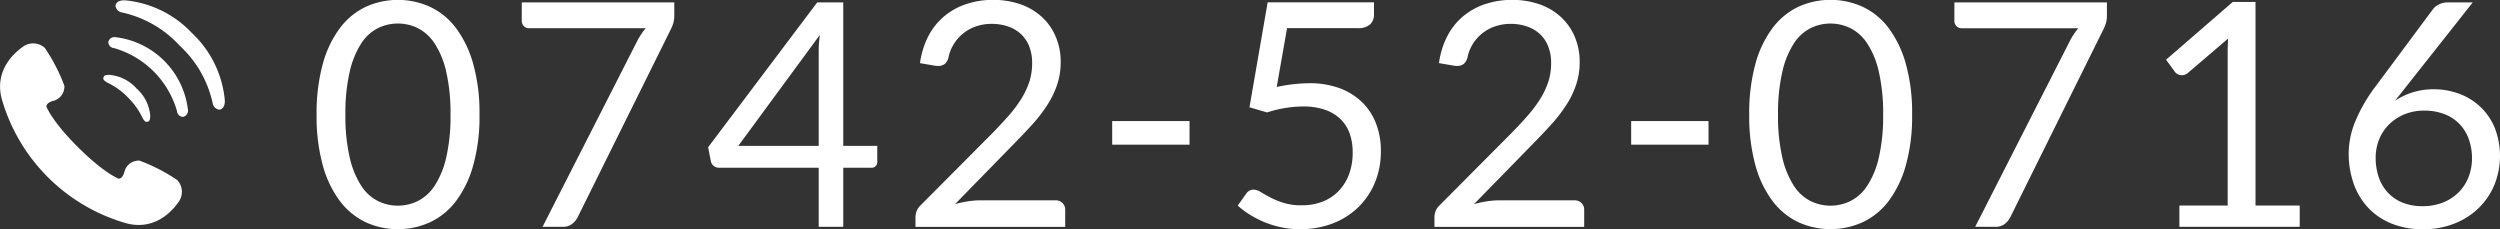 <svg id="icon_tel01.svg" xmlns="http://www.w3.org/2000/svg" width="287.34" height="26.344" viewBox="0 0 287.34 26.344">
  <rect x="0" y="0" width="287.34" height="26.344" fill="#333333" stroke="none"/>
  <defs>
    <style>
      .cls-1 {
        fill: #fff;
        fill-rule: evenodd;
      }
    </style>
  </defs>
  <path id="_0742-52-0716" data-name="0742-52-0716" class="cls-1" d="M1314.54,46.281a12.419,12.419,0,0,0-1.99-4.113,7.935,7.935,0,0,0-2.98-2.421,8.945,8.945,0,0,0-7.36,0,8.032,8.032,0,0,0-2.96,2.421,12.219,12.219,0,0,0-1.98,4.113,21.208,21.208,0,0,0-.72,5.868,21.108,21.108,0,0,0,.72,5.859,12.118,12.118,0,0,0,1.98,4.1,8.061,8.061,0,0,0,2.96,2.412,8.945,8.945,0,0,0,7.36,0,7.963,7.963,0,0,0,2.98-2.412,12.315,12.315,0,0,0,1.99-4.1,20.714,20.714,0,0,0,.73-5.859A20.812,20.812,0,0,0,1314.54,46.281Zm-3.1,10.818a9.9,9.9,0,0,1-1.33,3.222,5.041,5.041,0,0,1-1.93,1.755,5.2,5.2,0,0,1-4.58,0,4.948,4.948,0,0,1-1.92-1.755,10.125,10.125,0,0,1-1.32-3.222,20.937,20.937,0,0,1-.5-4.95,21.056,21.056,0,0,1,.5-4.959,10.129,10.129,0,0,1,1.32-3.231,4.953,4.953,0,0,1,1.92-1.755,5.2,5.2,0,0,1,4.58,0,5.046,5.046,0,0,1,1.93,1.755,9.9,9.9,0,0,1,1.33,3.231,21.056,21.056,0,0,1,.5,4.959A20.937,20.937,0,0,1,1311.44,57.1Zm8.69-17.856v2.178a0.827,0.827,0,0,0,.79.792h13.46a5.835,5.835,0,0,0-.54.72,7.4,7.4,0,0,0-.48.828l-10.84,21.276h2.29a1.7,1.7,0,0,0,1.11-.333,2.277,2.277,0,0,0,.65-0.8l10.68-21.546a5.31,5.31,0,0,0,.28-0.666,3.187,3.187,0,0,0,.13-1.008v-1.44h-17.53Zm36.95,0h-2.99l-12.54,16.65,0.32,1.638a0.932,0.932,0,0,0,.33.513,1.006,1.006,0,0,0,.63.207h11.43v6.786h2.82V58.251h3.21a0.67,0.67,0,0,0,.53-0.2,0.737,0.737,0,0,0,.17-0.486V55.731h-3.91V39.243Zm-2.82,16.488h-9.24l9.38-12.762q-0.09.576-.12,1.116c-0.02.36-.02,0.7-0.02,1.008V55.731Zm16.98-16.3a7.767,7.767,0,0,0-2.54,1.395,7.425,7.425,0,0,0-1.83,2.277,9.536,9.536,0,0,0-.97,3.123l1.68,0.288c0.08,0.012.15,0.021,0.22,0.027s0.13,0.009.19,0.009a1.192,1.192,0,0,0,.76-0.234,1.471,1.471,0,0,0,.43-0.756,4.609,4.609,0,0,1,.62-1.548A4.8,4.8,0,0,1,1372.35,42a5.432,5.432,0,0,1,1.8-.288,5.741,5.741,0,0,1,1.81.279,4.137,4.137,0,0,1,1.48.837,3.85,3.85,0,0,1,.99,1.413,5.1,5.1,0,0,1,.36,1.989,7.054,7.054,0,0,1-.32,2.133,9.316,9.316,0,0,1-.93,1.971,14.8,14.8,0,0,1-1.45,1.935c-0.57.642-1.19,1.311-1.87,2.007l-8.26,8.3a1.824,1.824,0,0,0-.45.666,1.985,1.985,0,0,0-.13.7v1.1h17.21V63.093a1.091,1.091,0,0,0-.31-0.792,1.115,1.115,0,0,0-.83-0.306h-8.64a9.11,9.11,0,0,0-1.42.117,13.629,13.629,0,0,0-1.46.315l6.79-6.948q1.08-1.1,2.04-2.151a17.236,17.236,0,0,0,1.7-2.178,10.59,10.59,0,0,0,1.17-2.349,7.9,7.9,0,0,0,.44-2.664,7.289,7.289,0,0,0-.6-3.024,6.523,6.523,0,0,0-1.63-2.259,7.1,7.1,0,0,0-2.45-1.413,9.418,9.418,0,0,0-3.06-.486A9.684,9.684,0,0,0,1371.24,39.432ZM1387.99,55.6h8.89V52.887h-8.89V55.6Zm30.09-16.362h-12.22l-2.09,12.06,2.02,0.594a13.869,13.869,0,0,1,2.16-.522,13.092,13.092,0,0,1,2.01-.162,7.442,7.442,0,0,1,2.49.378,4.81,4.81,0,0,1,1.77,1.062,4.274,4.274,0,0,1,1.06,1.656,6.238,6.238,0,0,1,.35,2.178,7.061,7.061,0,0,1-.41,2.5,5.572,5.572,0,0,1-1.18,1.917,5.148,5.148,0,0,1-1.84,1.233,6.5,6.5,0,0,1-2.43.432,6.829,6.829,0,0,1-2.08-.279,9.011,9.011,0,0,1-1.52-.621c-0.44-.228-0.8-0.435-1.11-0.621a1.609,1.609,0,0,0-.8-0.279,1.018,1.018,0,0,0-.87.468l-0.97,1.368a9.7,9.7,0,0,0,1.37,1.026,11.718,11.718,0,0,0,1.67.864,10.945,10.945,0,0,0,1.95.6,10.269,10.269,0,0,0,2.18.225,10.409,10.409,0,0,0,3.65-.63,8.554,8.554,0,0,0,2.94-1.809,8.411,8.411,0,0,0,1.97-2.835,9.207,9.207,0,0,0,.72-3.708,8.649,8.649,0,0,0-.53-3.1,6.829,6.829,0,0,0-1.57-2.466,7.406,7.406,0,0,0-2.58-1.638,9.891,9.891,0,0,0-3.56-.594,17.951,17.951,0,0,0-3.73.432l1.19-6.768h8.1a1.987,1.987,0,0,0,1.46-.441,1.531,1.531,0,0,0,.43-1.125v-1.4Zm12.81,0.189a7.767,7.767,0,0,0-2.54,1.395,7.425,7.425,0,0,0-1.83,2.277,9.536,9.536,0,0,0-.97,3.123l1.68,0.288c0.08,0.012.15,0.021,0.22,0.027s0.13,0.009.19,0.009a1.192,1.192,0,0,0,.76-0.234,1.471,1.471,0,0,0,.43-0.756,4.609,4.609,0,0,1,.62-1.548A4.8,4.8,0,0,1,1432,42a5.432,5.432,0,0,1,1.8-.288,5.741,5.741,0,0,1,1.81.279,4.137,4.137,0,0,1,1.48.837,3.85,3.85,0,0,1,.99,1.413,5.1,5.1,0,0,1,.36,1.989,7.054,7.054,0,0,1-.32,2.133,9.316,9.316,0,0,1-.93,1.971,14.8,14.8,0,0,1-1.45,1.935c-0.56.642-1.19,1.311-1.87,2.007l-8.26,8.3a1.824,1.824,0,0,0-.45.666,1.985,1.985,0,0,0-.13.7v1.1h17.21V63.093a1.052,1.052,0,0,0-.31-0.792,1.115,1.115,0,0,0-.83-0.306h-8.64a9.11,9.11,0,0,0-1.42.117,13.629,13.629,0,0,0-1.46.315l6.79-6.948q1.08-1.1,2.04-2.151a17.236,17.236,0,0,0,1.7-2.178,10.175,10.175,0,0,0,1.17-2.349,7.9,7.9,0,0,0,.44-2.664,7.289,7.289,0,0,0-.6-3.024,6.523,6.523,0,0,0-1.63-2.259,7.1,7.1,0,0,0-2.45-1.413,9.418,9.418,0,0,0-3.06-.486A9.684,9.684,0,0,0,1430.89,39.432ZM1447.64,55.6h8.89V52.887h-8.89V55.6Zm31.56-9.324a12.419,12.419,0,0,0-1.99-4.113,7.935,7.935,0,0,0-2.98-2.421,8.945,8.945,0,0,0-7.36,0,8.032,8.032,0,0,0-2.96,2.421,12.219,12.219,0,0,0-1.98,4.113,21.208,21.208,0,0,0-.72,5.868,21.108,21.108,0,0,0,.72,5.859,12.118,12.118,0,0,0,1.98,4.1,8.061,8.061,0,0,0,2.96,2.412,8.945,8.945,0,0,0,7.36,0,7.963,7.963,0,0,0,2.98-2.412,12.315,12.315,0,0,0,1.99-4.1,20.714,20.714,0,0,0,.73-5.859A20.812,20.812,0,0,0,1479.2,46.281ZM1476.1,57.1a9.9,9.9,0,0,1-1.33,3.222,5.041,5.041,0,0,1-1.93,1.755,5.2,5.2,0,0,1-4.58,0,4.948,4.948,0,0,1-1.92-1.755,10.125,10.125,0,0,1-1.32-3.222,20.937,20.937,0,0,1-.5-4.95,21.056,21.056,0,0,1,.5-4.959,10.129,10.129,0,0,1,1.32-3.231,4.953,4.953,0,0,1,1.92-1.755,5.2,5.2,0,0,1,4.58,0,5.046,5.046,0,0,1,1.93,1.755,9.9,9.9,0,0,1,1.33,3.231,21.056,21.056,0,0,1,.5,4.959A20.937,20.937,0,0,1,1476.1,57.1Zm8.69-17.856v2.178a0.827,0.827,0,0,0,.79.792h13.46a5.835,5.835,0,0,0-.54.72,7.4,7.4,0,0,0-.48.828l-10.84,21.276h2.29a1.7,1.7,0,0,0,1.11-.333,2.277,2.277,0,0,0,.65-0.8l10.68-21.546a5.31,5.31,0,0,0,.28-0.666,3.187,3.187,0,0,0,.13-1.008v-1.44h-17.53Zm25.86,25.794h13.83V62.589h-5.08v-23.4h-2.61l-7.67,6.642,1.01,1.386a0.844,0.844,0,0,0,.33.279,0.967,0.967,0,0,0,.48.117,1.011,1.011,0,0,0,.34-0.063,1.227,1.227,0,0,0,.36-0.207l4.61-3.942c-0.03.54-.05,1.074-0.05,1.6V62.589h-5.55v2.448Zm26.81-15.453a7.525,7.525,0,0,0-2.04.981l8.95-11.322h-2.85a2.251,2.251,0,0,0-1.02.225,1.929,1.929,0,0,0-.7.549l-6.54,8.8a18.184,18.184,0,0,0-2.39,4.1,9.682,9.682,0,0,0-.76,3.6,10.484,10.484,0,0,0,.6,3.645,7.939,7.939,0,0,0,1.72,2.772,7.653,7.653,0,0,0,2.69,1.764,9.55,9.55,0,0,0,3.52.621,9.688,9.688,0,0,0,3.6-.648,8.328,8.328,0,0,0,2.8-1.782,7.978,7.978,0,0,0,1.81-2.664,8.9,8.9,0,0,0,.04-6.579,7.063,7.063,0,0,0-1.66-2.412,7.191,7.191,0,0,0-2.43-1.494,8.354,8.354,0,0,0-2.93-.513A7.939,7.939,0,0,0,1537.46,49.584Zm-3.87,5.454a5.141,5.141,0,0,1,1.12-1.728,5.451,5.451,0,0,1,1.77-1.188,5.989,5.989,0,0,1,2.34-.441,6.3,6.3,0,0,1,2.22.378,4.716,4.716,0,0,1,2.84,2.817,6.317,6.317,0,0,1,.4,2.277,5.838,5.838,0,0,1-.41,2.2,5.057,5.057,0,0,1-1.15,1.746,5.357,5.357,0,0,1-1.79,1.152,6.326,6.326,0,0,1-2.34.414,6.057,6.057,0,0,1-2.28-.405,4.74,4.74,0,0,1-1.69-1.143,4.942,4.942,0,0,1-1.05-1.764,6.812,6.812,0,0,1-.36-2.268A5.679,5.679,0,0,1,1533.59,55.038Z" transform="translate(-1260.16 -38.969)"/>
  <path id="icon_tel.png" class="cls-1" d="M1285.32,51.571a0.907,0.907,0,0,1-.72-0.764,12.636,12.636,0,0,0-3.8-6.6,12.606,12.606,0,0,0-6.6-3.8,0.9,0.9,0,0,1-.76-0.726c0-.352.3-0.7,1.07-0.676a12.085,12.085,0,0,1,7.72,3.771A12.1,12.1,0,0,1,1286,50.5C1286.02,51.268,1285.68,51.571,1285.32,51.571Zm-3.56,0a0.726,0.726,0,0,1-.56.829,0.713,0.713,0,0,1-.7-0.671,10.55,10.55,0,0,0-7.22-7.228,0.712,0.712,0,0,1-.67-0.705,0.722,0.722,0,0,1,.82-0.555A9.523,9.523,0,0,1,1281.76,51.575Zm-5.9-2.428a4.706,4.706,0,0,1,1.57,3.169c-0.03.53-.11,0.6-0.36,0.657-0.16.036-.35-0.07-0.6-0.6a8.324,8.324,0,0,0-1.62-2.215,8.139,8.139,0,0,0-2.22-1.621c-0.52-.258-0.63-0.448-0.59-0.6,0.06-.255.12-0.34,0.65-0.362A4.688,4.688,0,0,1,1275.86,49.147Zm-6.73,6.746c3.01,3.006,4.66,3.612,4.66,3.612s0.43,0.078.66-.745a1.689,1.689,0,0,1,1.74-1.325,20.1,20.1,0,0,1,4.35,2.241,1.984,1.984,0,0,1,.22,2.4c-0.22.306-2.25,3.531-6.02,2.576A20.826,20.826,0,0,1,1260.35,50.3c-0.97-3.766,2.25-5.811,2.55-6.032a1.987,1.987,0,0,1,2.41.209,20.229,20.229,0,0,1,2.25,4.35,1.7,1.7,0,0,1-1.32,1.747c-0.82.233-.74,0.661-0.74,0.661S1266.11,52.886,1269.13,55.893Z" transform="translate(-1260.16 -38.969)"/>
</svg>
